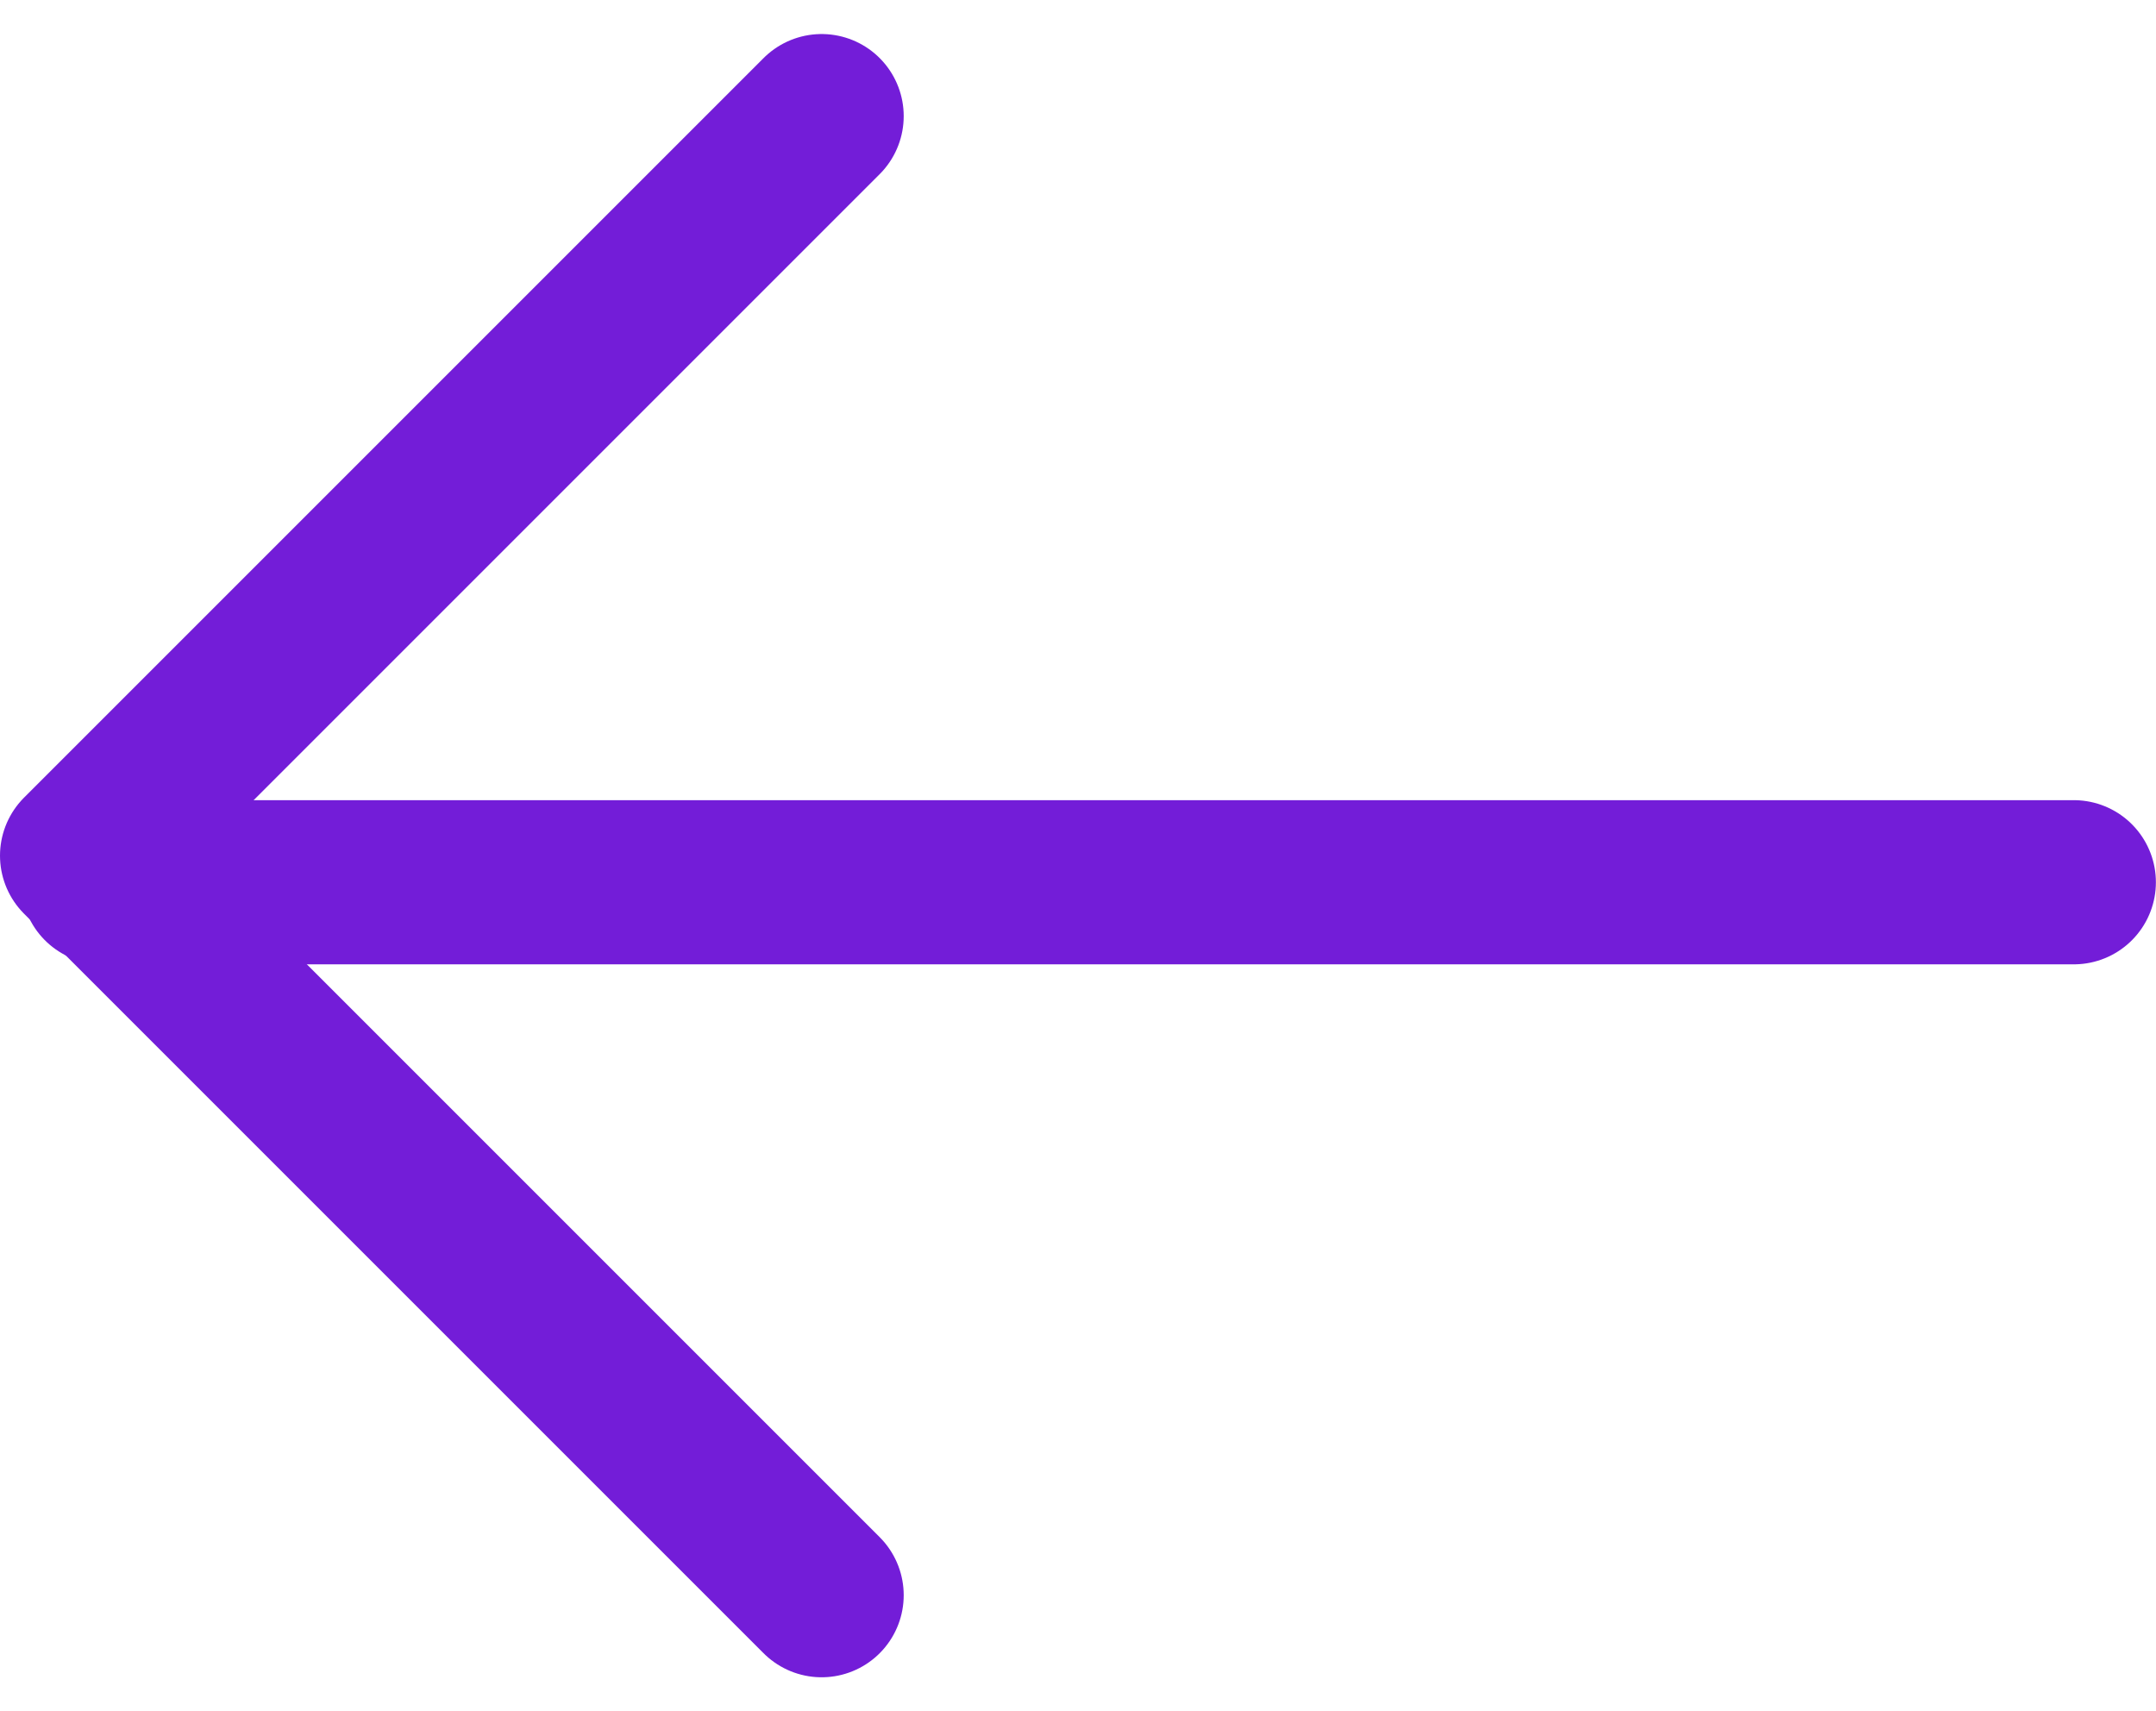 <svg xmlns="http://www.w3.org/2000/svg" width="19.699" height="15.635" viewBox="0 0 19.699 15.635">
  <g id="Left-Facing-Purple-Arrow" transform="translate(0.75 1.061)">
    <path id="Path_338" data-name="Path 338" d="M4110.219,3867.622l-6.757,6.757,6.757,6.757" transform="translate(-4103.462 -3867.622)" fill="none" stroke="#731dd8" stroke-linecap="round" stroke-linejoin="round" stroke-width="1.5"/>
    <path id="Path_339" data-name="Path 339" d="M4110.027,3875.271h-18.007" transform="translate(-4091.829 -3868.271)" fill="none" stroke="#731dd8" stroke-linecap="round" stroke-width="1.5"/>
  </g>
</svg>
